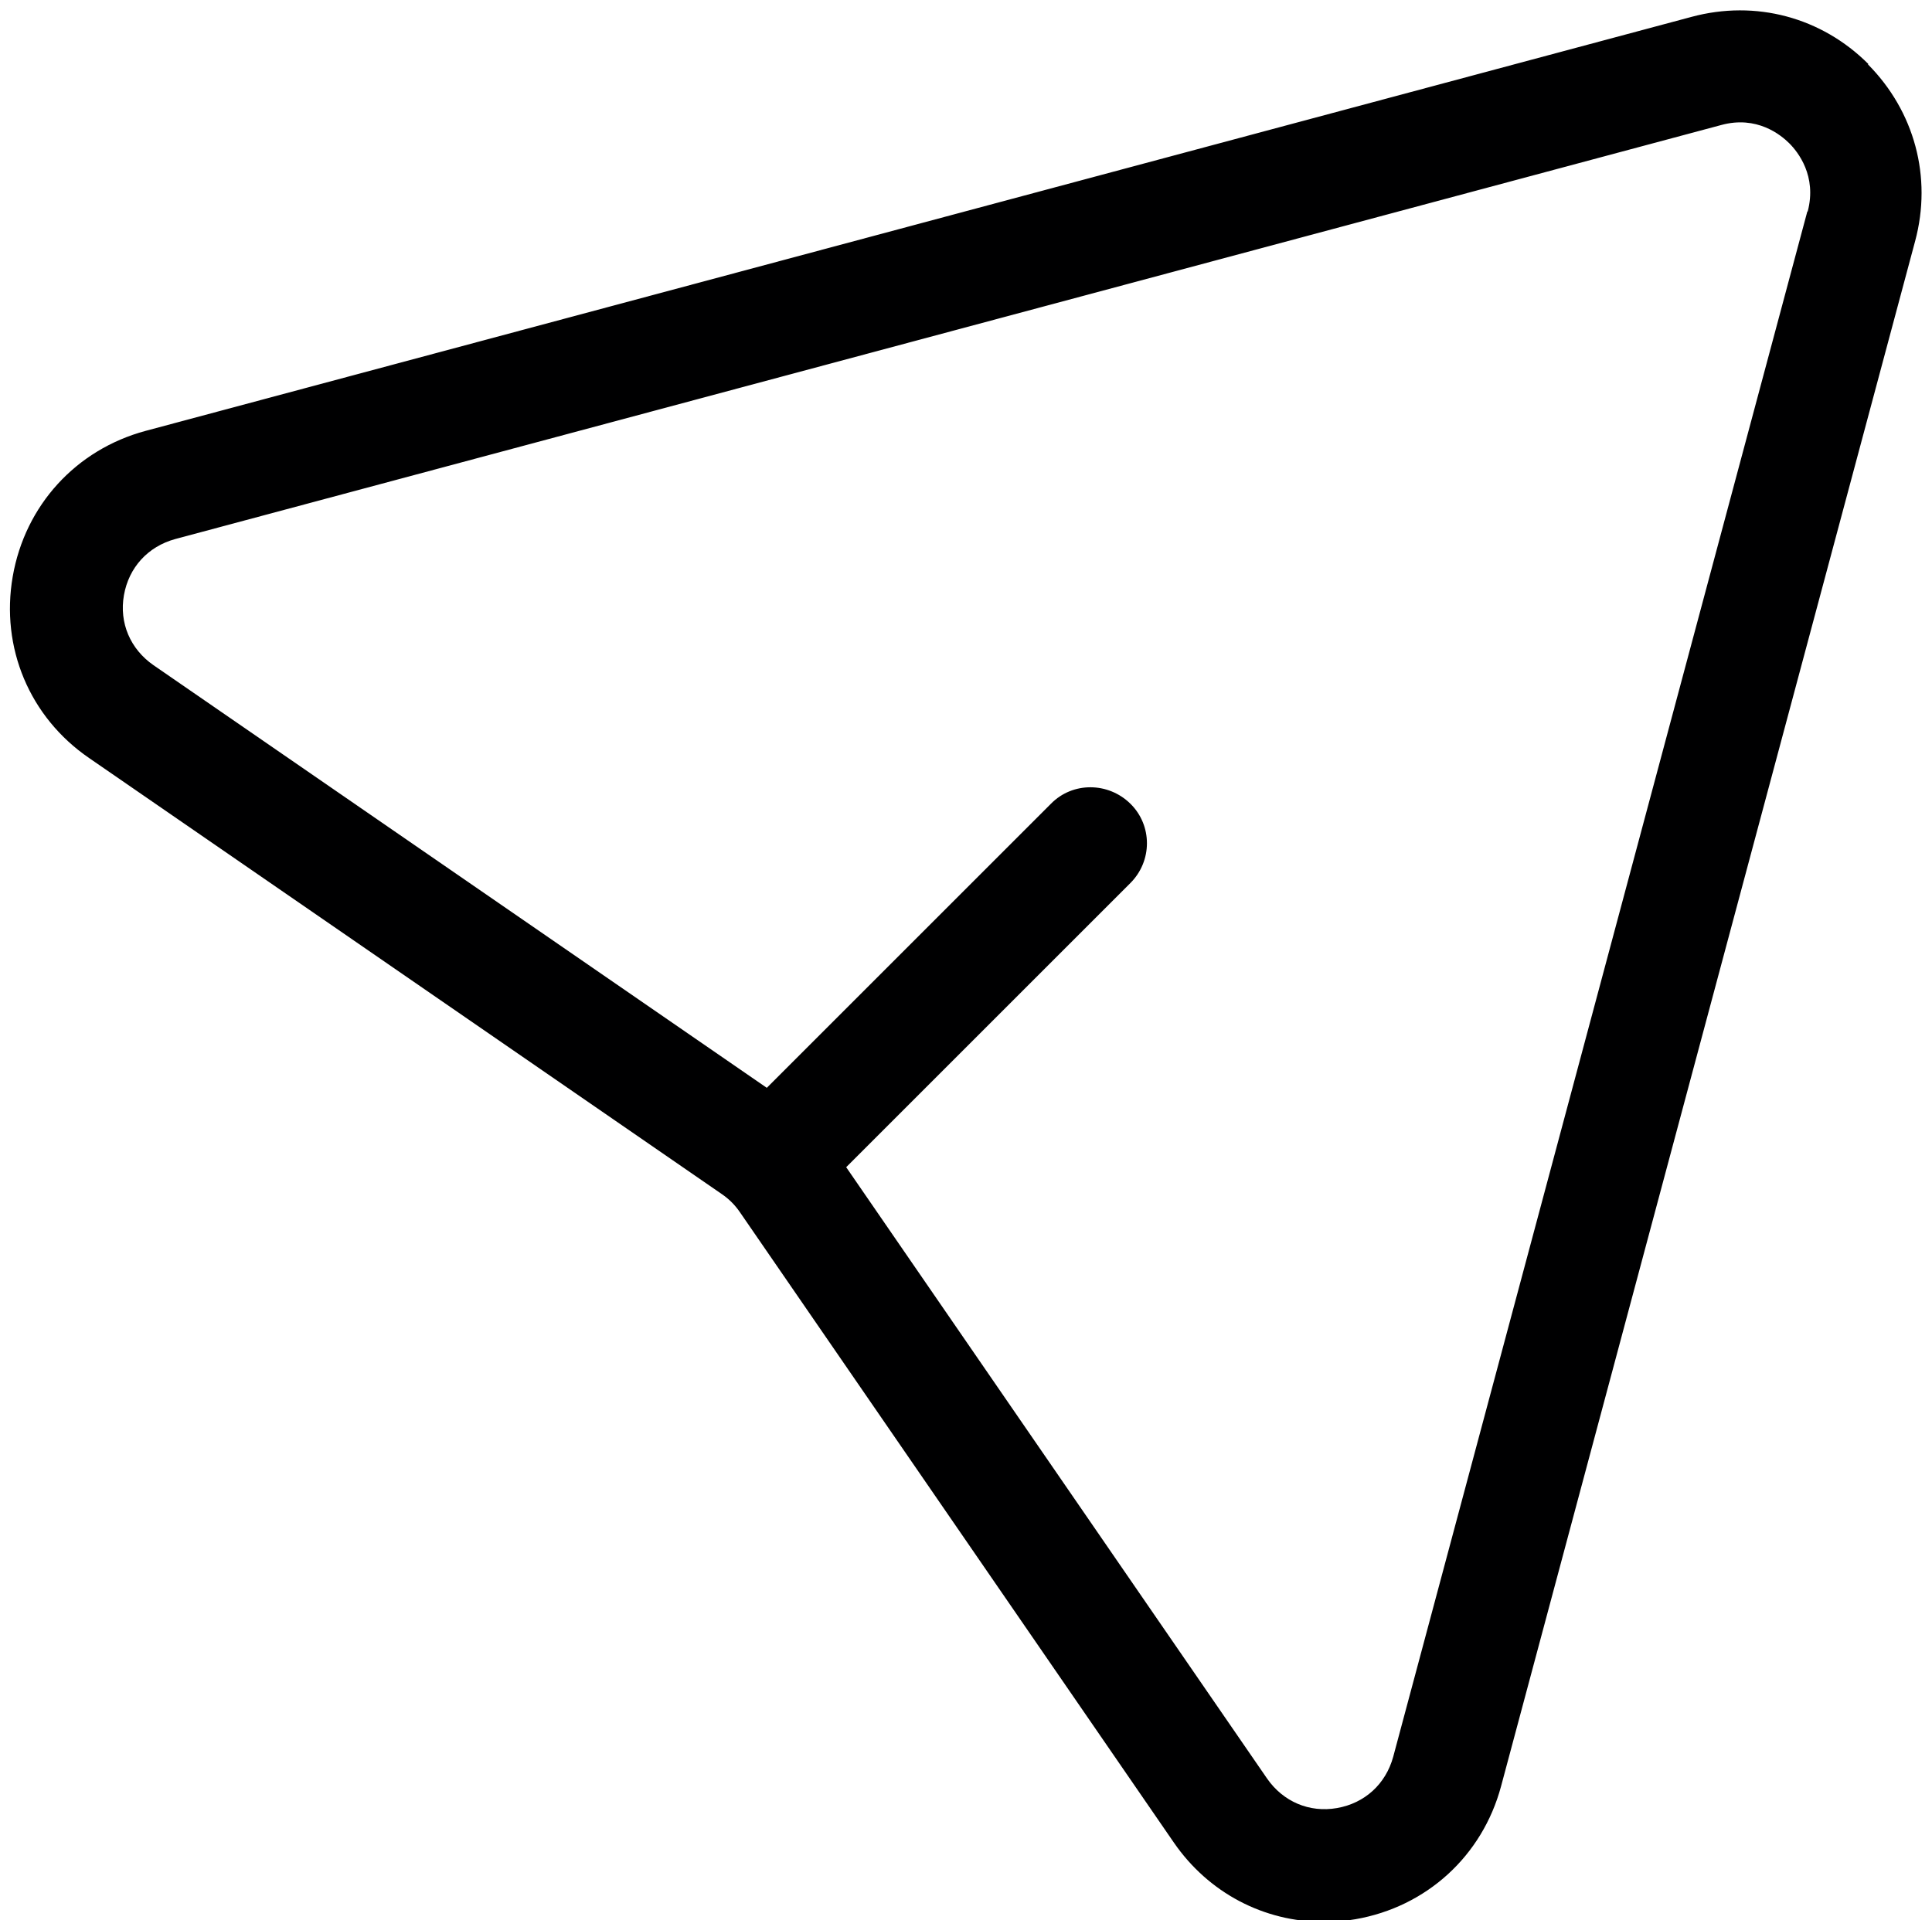 <?xml version="1.0" encoding="UTF-8" standalone="no"?><svg xmlns="http://www.w3.org/2000/svg" xmlns:xlink="http://www.w3.org/1999/xlink" data-name="Outline Style" fill="#000001" height="51.3" preserveAspectRatio="xMidYMid meet" version="1" viewBox="24.2 24.2 51.6 51.3" width="51.6" zoomAndPan="magnify"><g id="change1_1"><path d="m74.1,25.91c-1.25-1.25-3.01-1.72-4.72-1.26l-41.29,11.06c-1.86.5-3.22,1.99-3.55,3.89-.33,1.9.45,3.76,2.04,4.85l16.9,11.65c.19.13.35.29.48.48l11.59,16.84c.93,1.35,2.41,2.12,4,2.12.28,0,.57-.02.85-.07,1.9-.33,3.39-1.69,3.89-3.55l11.06-41.28c.46-1.71-.02-3.47-1.26-4.72Zm-1.63,3.94l-11.06,41.28c-.2.73-.76,1.24-1.5,1.37-.74.13-1.44-.17-1.87-.79l-11.24-16.33,7.59-7.59c.59-.59.59-1.54,0-2.12s-1.54-.59-2.12,0l-7.59,7.59-16.38-11.29c-.62-.43-.92-1.13-.79-1.87.13-.74.64-1.3,1.37-1.5l41.29-11.06c.95-.26,1.59.26,1.82.49.23.23.74.87.49,1.82Z"/></g></svg>